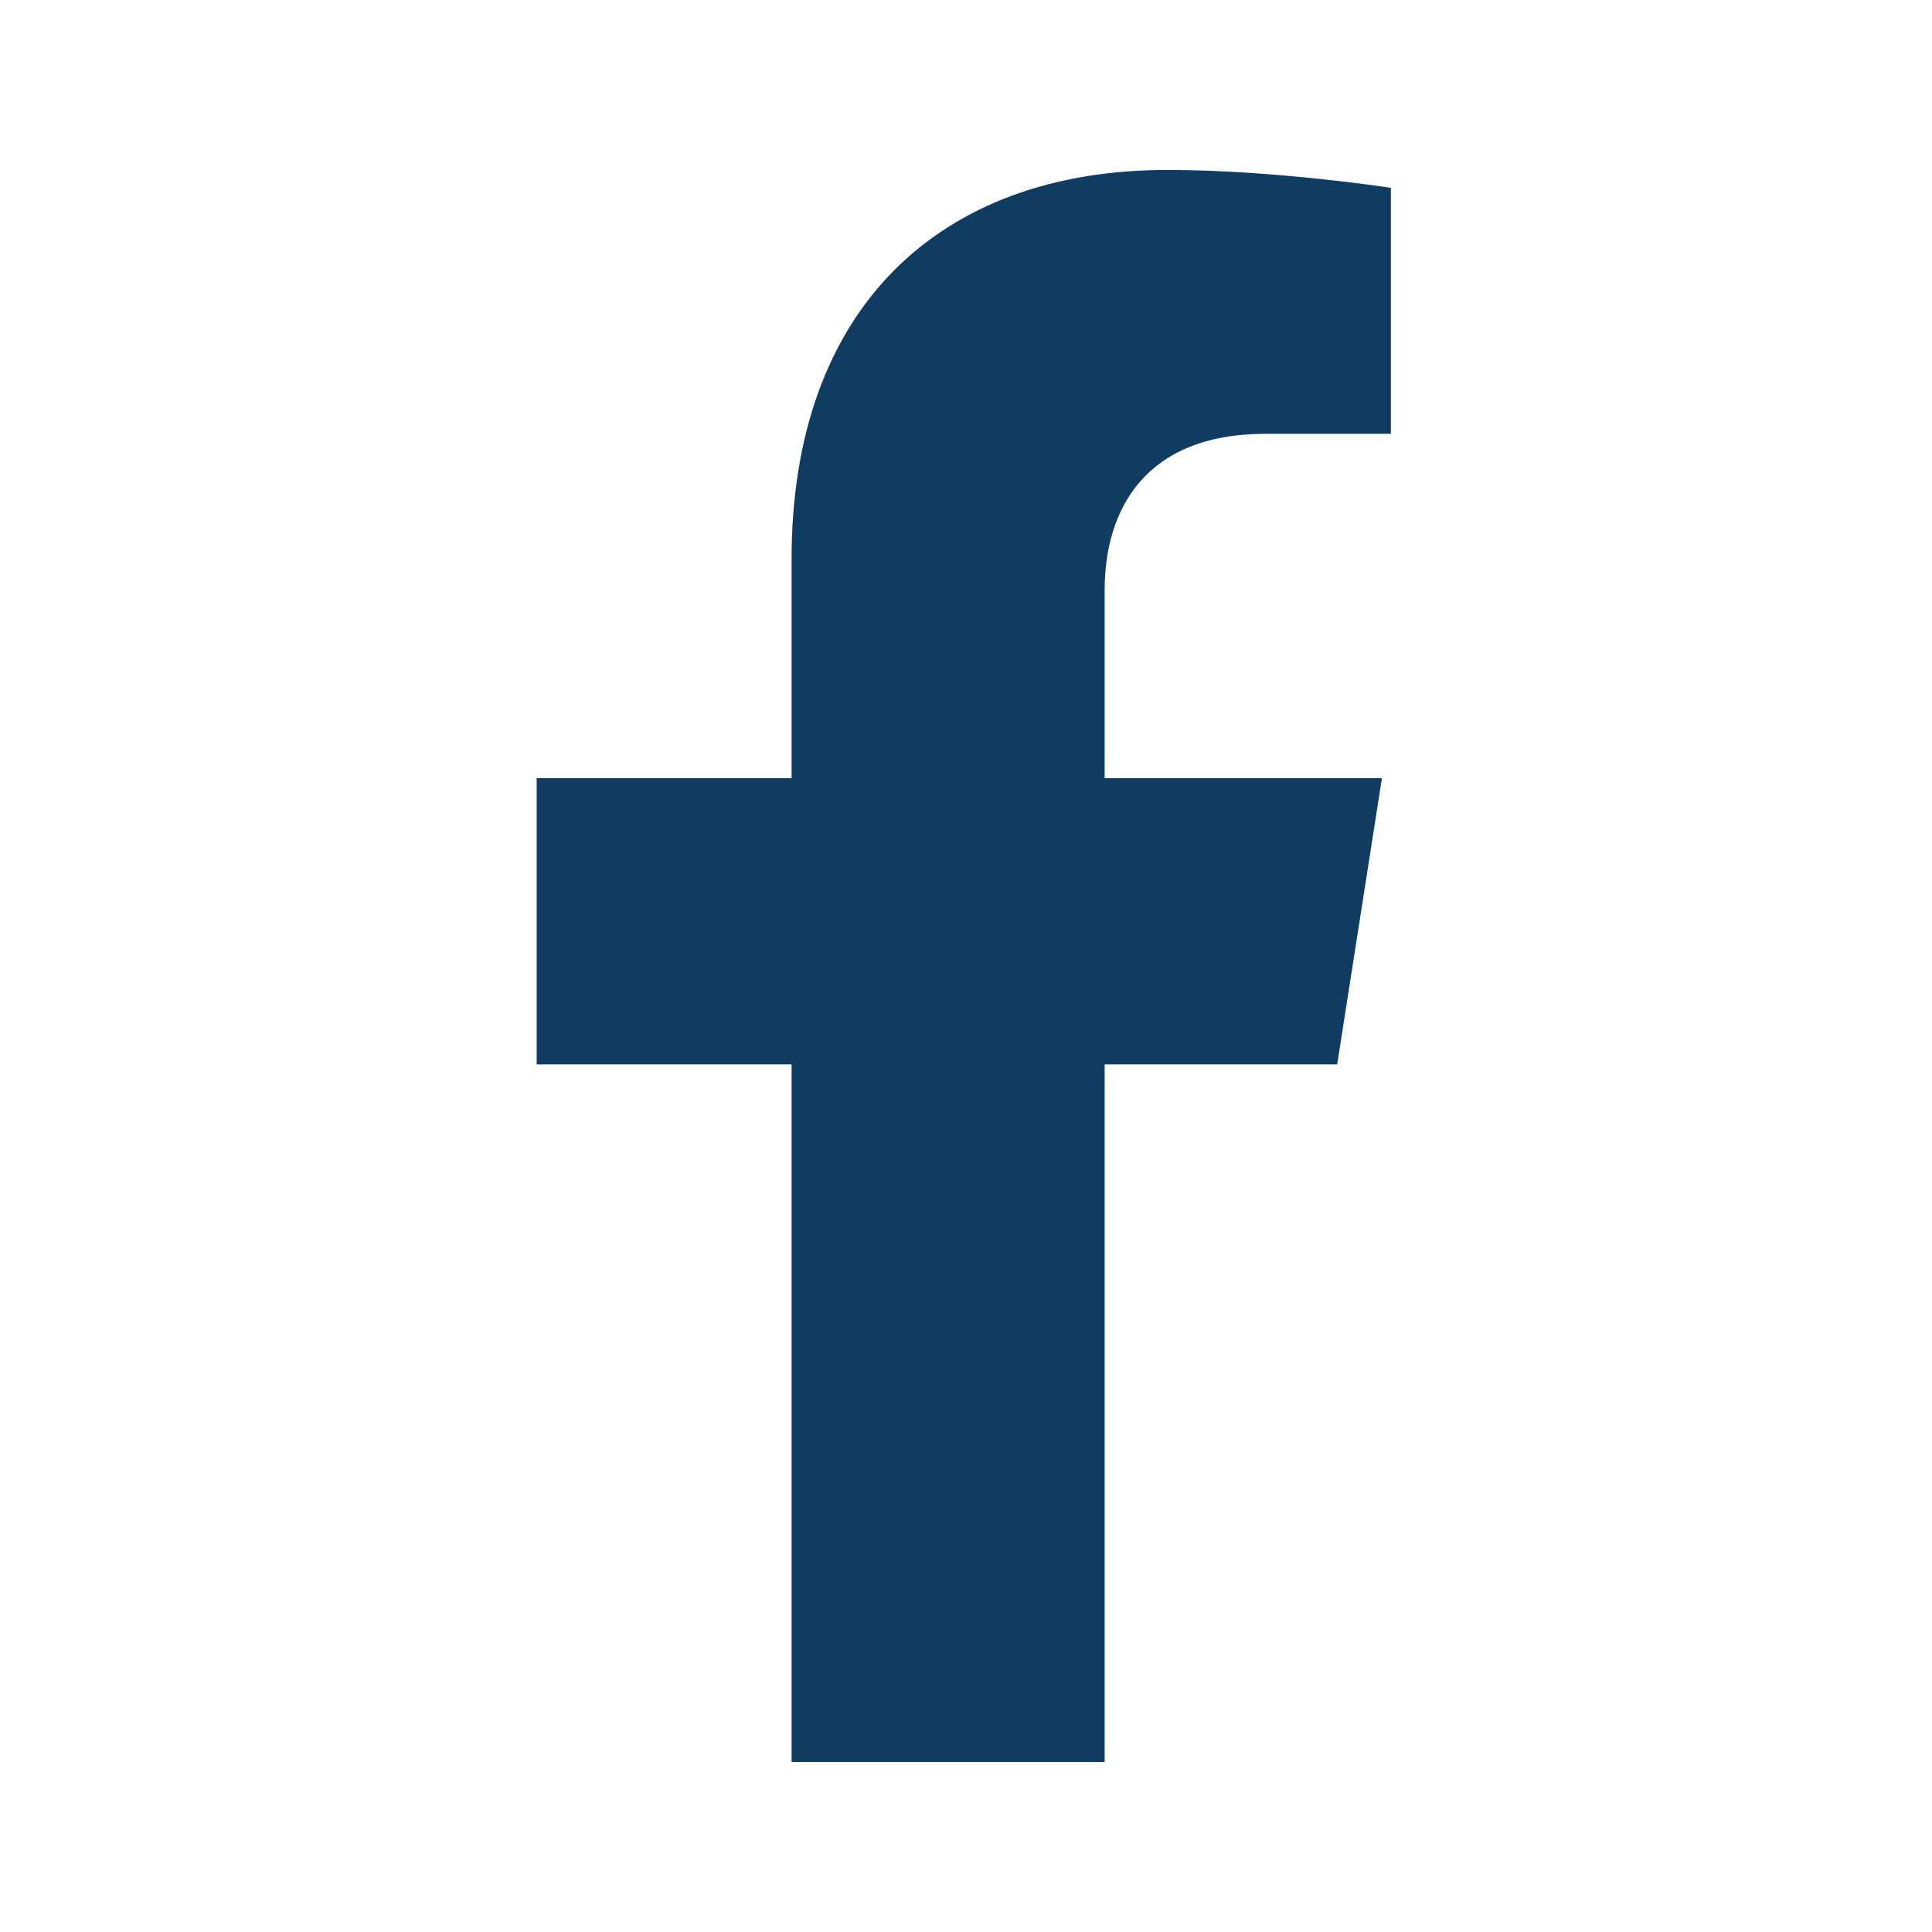 <?xml version="1.0" encoding="utf-8"?>
<!-- Generator: Adobe Illustrator 27.8.1, SVG Export Plug-In . SVG Version: 6.00 Build 0)  -->
<svg version="1.1" id="Layer_1" xmlns="http://www.w3.org/2000/svg" xmlns:xlink="http://www.w3.org/1999/xlink" x="0px" y="0px"
	 viewBox="0 0 43.2 43.2" style="enable-background:new 0 0 43.2 43.2;" xml:space="preserve">
<style type="text/css">
	.st0{fill:#0F3C60;}
</style>
<path class="st0" d="M29.9,23.8l1-6.4h-6.2v-4.2c0-1.8,0.9-3.5,3.6-3.5h2.8V4.2c0,0-2.6-0.4-5-0.4c-5.1,0-8.4,3.1-8.4,8.7v4.9h-5.7
	v6.4h5.7v15.6h7V23.8H29.9z"/>
</svg>
